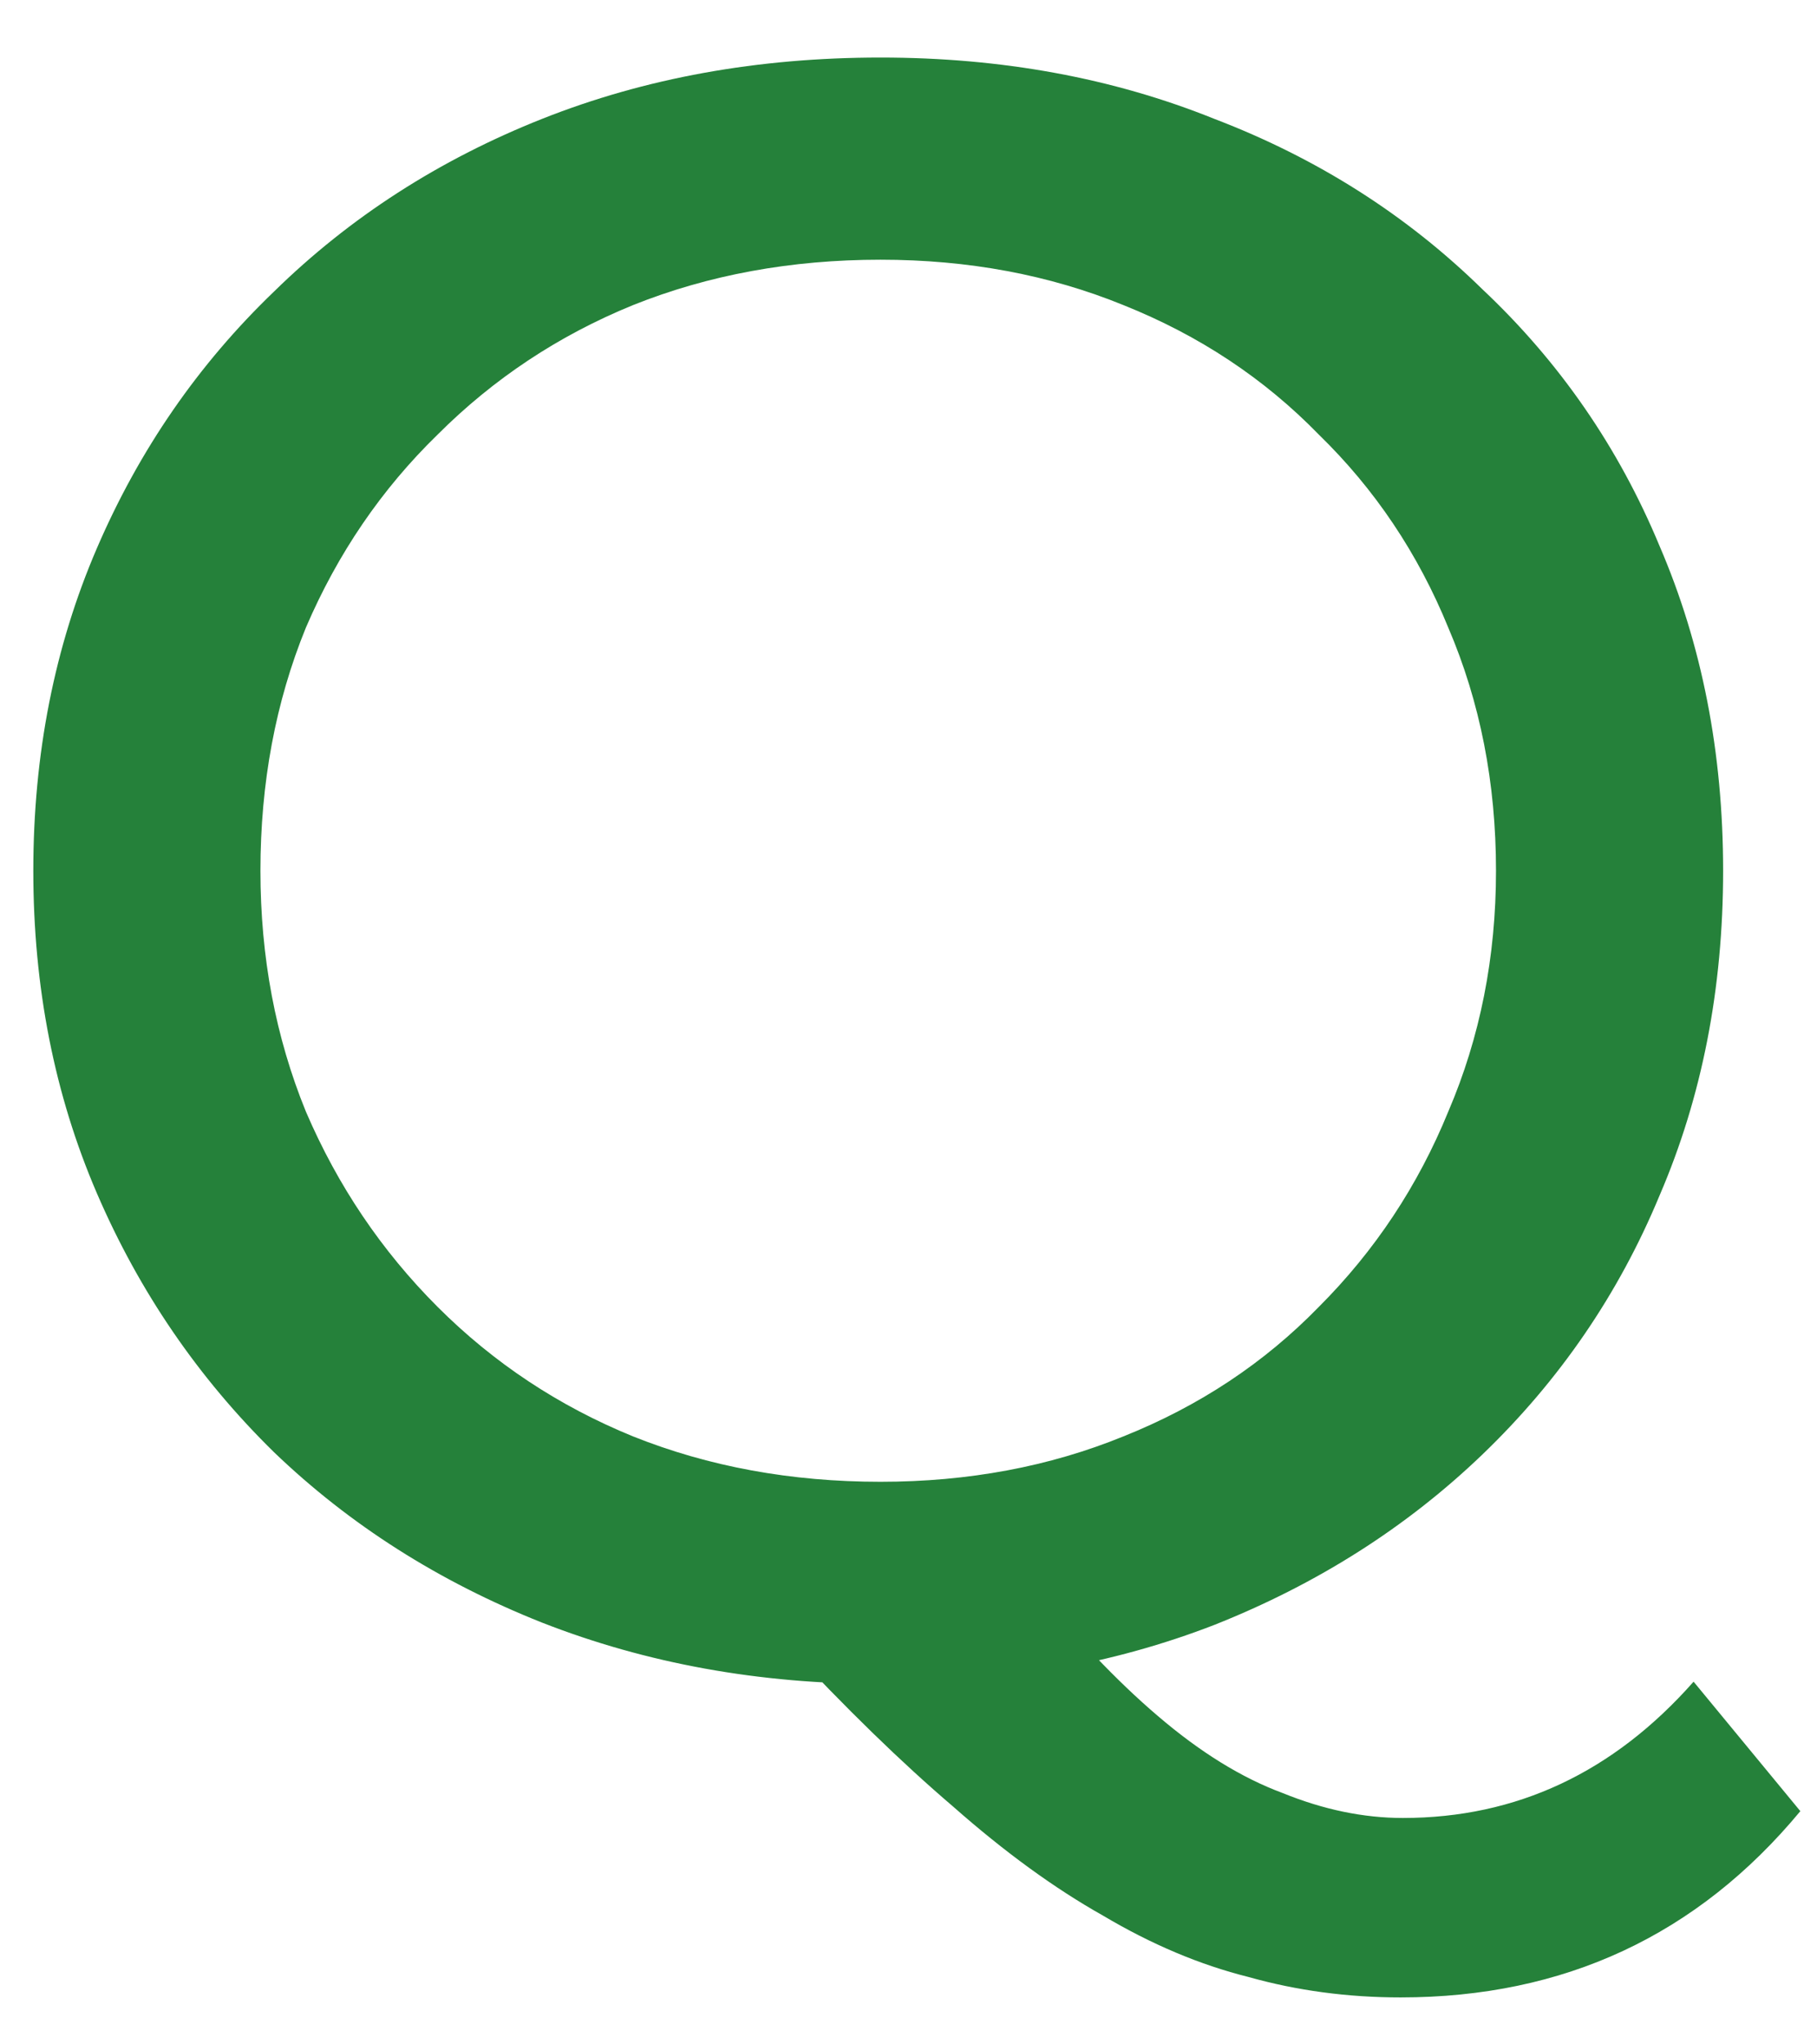 <svg width="24" height="27" viewBox="0 0 24 27" fill="none" xmlns="http://www.w3.org/2000/svg">
<path d="M11.63 22.24C10.03 22.24 8.54 21.97 7.16 21.43C5.8 20.89 4.62 20.14 3.62 19.18C2.62 18.2 1.84 17.06 1.28 15.76C0.72 14.46 0.44 13.04 0.44 11.5C0.44 9.96 0.72 8.54 1.28 7.24C1.84 5.94 2.62 4.81 3.62 3.85C4.62 2.87 5.8 2.11 7.16 1.57C8.52 1.03 10.01 0.76 11.63 0.76C13.23 0.76 14.7 1.03 16.04 1.57C17.4 2.09 18.58 2.84 19.58 3.82C20.6 4.78 21.38 5.91 21.92 7.21C22.48 8.51 22.76 9.94 22.76 11.5C22.76 13.06 22.48 14.49 21.92 15.79C21.38 17.09 20.6 18.23 19.58 19.21C18.58 20.17 17.4 20.92 16.04 21.46C14.7 21.98 13.23 22.24 11.63 22.24ZM18.5 26.38C17.8 26.38 17.13 26.29 16.49 26.11C15.85 25.95 15.21 25.68 14.57 25.3C13.93 24.94 13.27 24.46 12.59 23.86C11.91 23.28 11.17 22.56 10.37 21.7L13.58 20.86C14.18 21.6 14.75 22.2 15.29 22.66C15.85 23.14 16.4 23.48 16.94 23.68C17.48 23.9 18.01 24.01 18.53 24.01C20.03 24.01 21.31 23.41 22.37 22.21L23.78 23.92C22.42 25.56 20.66 26.38 18.5 26.38ZM11.63 19.57C12.79 19.57 13.86 19.37 14.84 18.97C15.84 18.57 16.7 18 17.42 17.26C18.16 16.52 18.73 15.66 19.13 14.68C19.55 13.7 19.76 12.64 19.76 11.5C19.76 10.34 19.55 9.27 19.13 8.29C18.73 7.31 18.16 6.46 17.42 5.74C16.7 5 15.84 4.43 14.84 4.03C13.86 3.63 12.79 3.43 11.63 3.43C10.45 3.43 9.36 3.63 8.36 4.03C7.38 4.43 6.52 5 5.78 5.74C5.04 6.46 4.46 7.31 4.04 8.29C3.64 9.27 3.44 10.34 3.44 11.5C3.44 12.64 3.64 13.7 4.04 14.68C4.46 15.66 5.04 16.52 5.78 17.26C6.52 18 7.38 18.57 8.36 18.97C9.36 19.37 10.45 19.57 11.63 19.57Z" fill="#25813A"/>
</svg>
